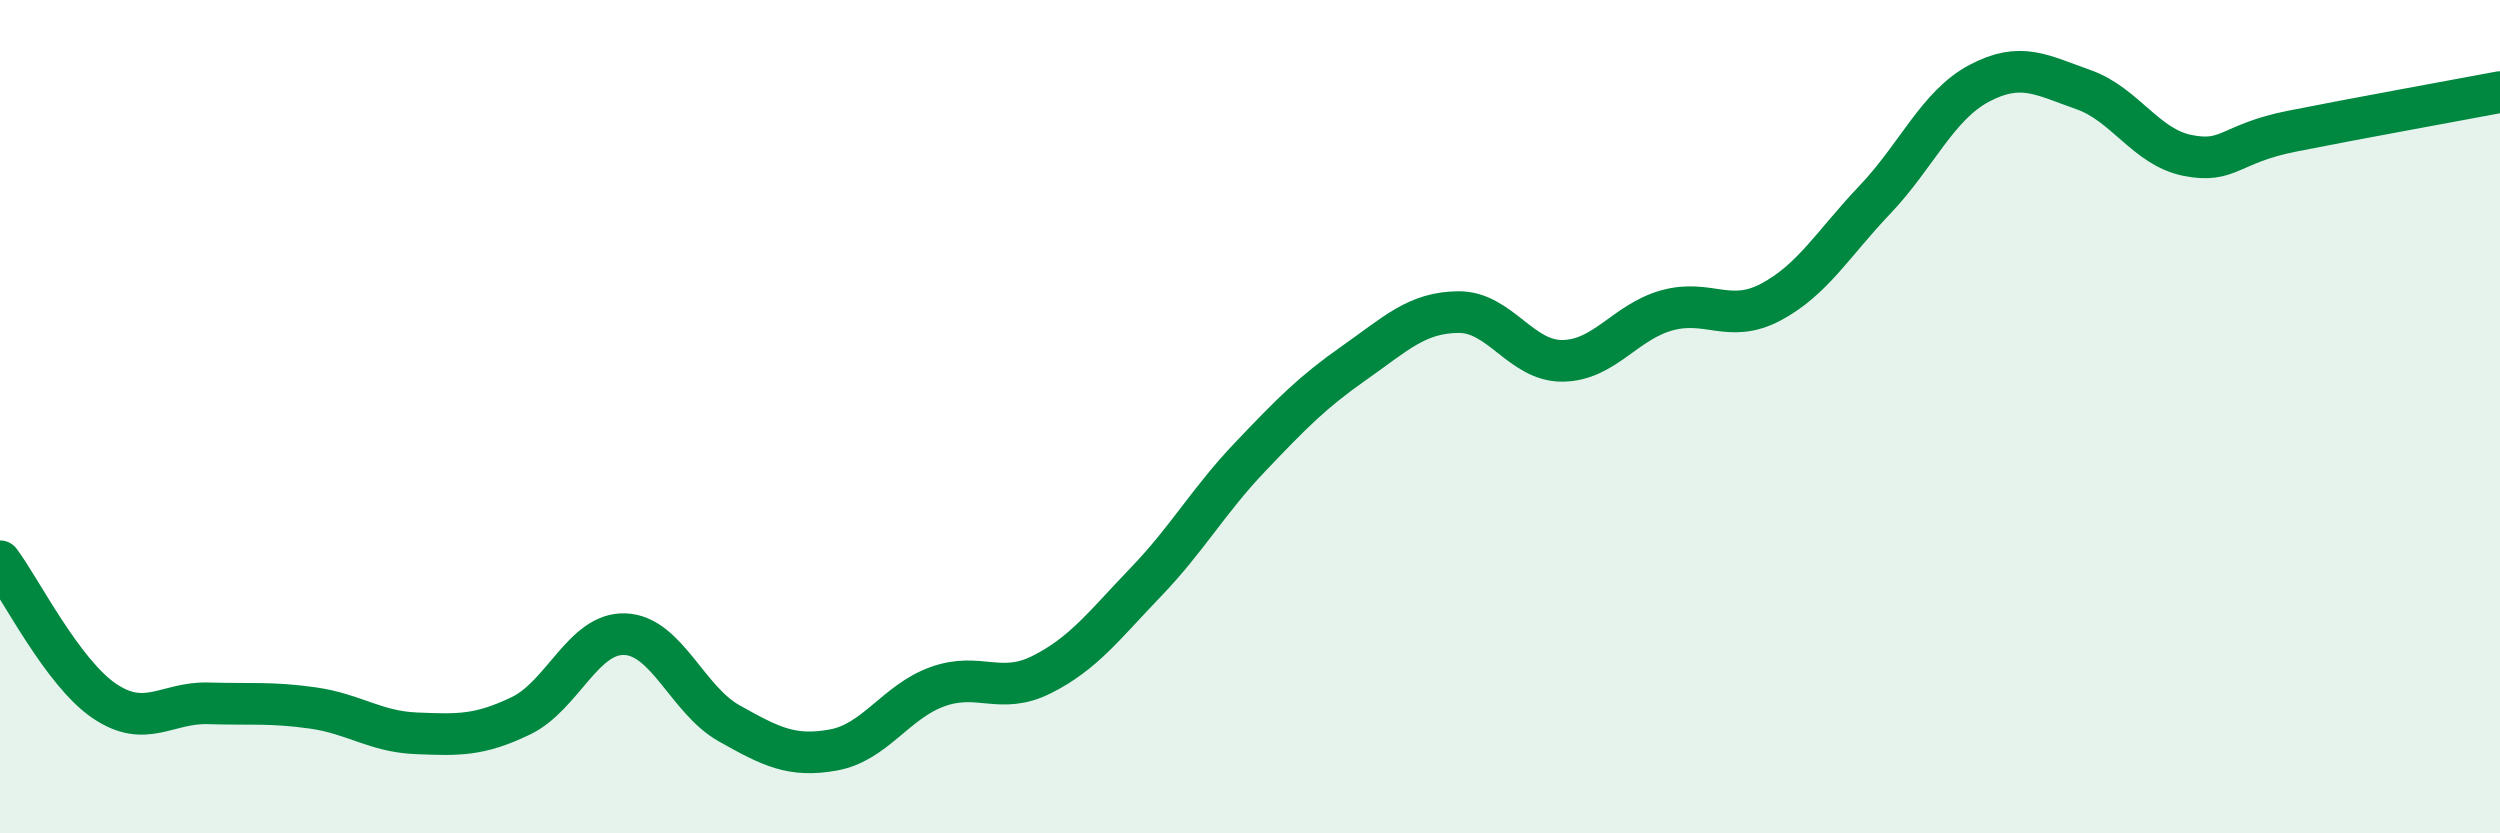 
    <svg width="60" height="20" viewBox="0 0 60 20" xmlns="http://www.w3.org/2000/svg">
      <path
        d="M 0,13.47 C 0.5,14.14 1.5,16.14 2.5,16.82 C 3.5,17.5 4,16.85 5,16.88 C 6,16.91 6.5,16.85 7.5,16.99 C 8.5,17.13 9,17.56 10,17.6 C 11,17.64 11.5,17.66 12.5,17.18 C 13.5,16.7 14,15.18 15,15.22 C 16,15.26 16.5,16.8 17.5,17.36 C 18.5,17.92 19,18.18 20,18 C 21,17.82 21.5,16.84 22.5,16.48 C 23.5,16.12 24,16.69 25,16.19 C 26,15.69 26.5,15.01 27.5,13.97 C 28.5,12.93 29,12.02 30,10.97 C 31,9.92 31.5,9.41 32.5,8.71 C 33.5,8.01 34,7.5 35,7.49 C 36,7.48 36.5,8.67 37.5,8.66 C 38.5,8.65 39,7.73 40,7.45 C 41,7.17 41.5,7.78 42.5,7.25 C 43.5,6.72 44,5.84 45,4.79 C 46,3.74 46.5,2.53 47.5,2 C 48.5,1.47 49,1.8 50,2.15 C 51,2.5 51.5,3.53 52.5,3.73 C 53.5,3.93 53.5,3.45 55,3.15 C 56.5,2.85 59,2.4 60,2.21L60 20L0 20Z"
        fill="#008740"
        opacity="0.1"
        stroke-linecap="round"
        stroke-linejoin="round"
      />
      <path
        d="M 0,13.47 C 0.5,14.14 1.5,16.14 2.5,16.82 C 3.5,17.5 4,16.85 5,16.88 C 6,16.91 6.5,16.85 7.5,16.99 C 8.5,17.13 9,17.56 10,17.6 C 11,17.64 11.5,17.66 12.5,17.18 C 13.5,16.7 14,15.18 15,15.22 C 16,15.26 16.5,16.8 17.5,17.36 C 18.5,17.92 19,18.18 20,18 C 21,17.82 21.5,16.84 22.5,16.48 C 23.5,16.12 24,16.69 25,16.19 C 26,15.69 26.5,15.01 27.5,13.97 C 28.5,12.93 29,12.02 30,10.97 C 31,9.92 31.5,9.41 32.5,8.71 C 33.5,8.01 34,7.5 35,7.49 C 36,7.48 36.5,8.67 37.5,8.66 C 38.5,8.65 39,7.73 40,7.45 C 41,7.17 41.5,7.78 42.5,7.25 C 43.5,6.72 44,5.84 45,4.79 C 46,3.74 46.5,2.53 47.5,2 C 48.5,1.47 49,1.8 50,2.15 C 51,2.5 51.5,3.53 52.5,3.73 C 53.5,3.93 53.5,3.45 55,3.15 C 56.5,2.85 59,2.4 60,2.21"
        stroke="#008740"
        stroke-width="1"
        fill="none"
        stroke-linecap="round"
        stroke-linejoin="round"
      />
    </svg>
  